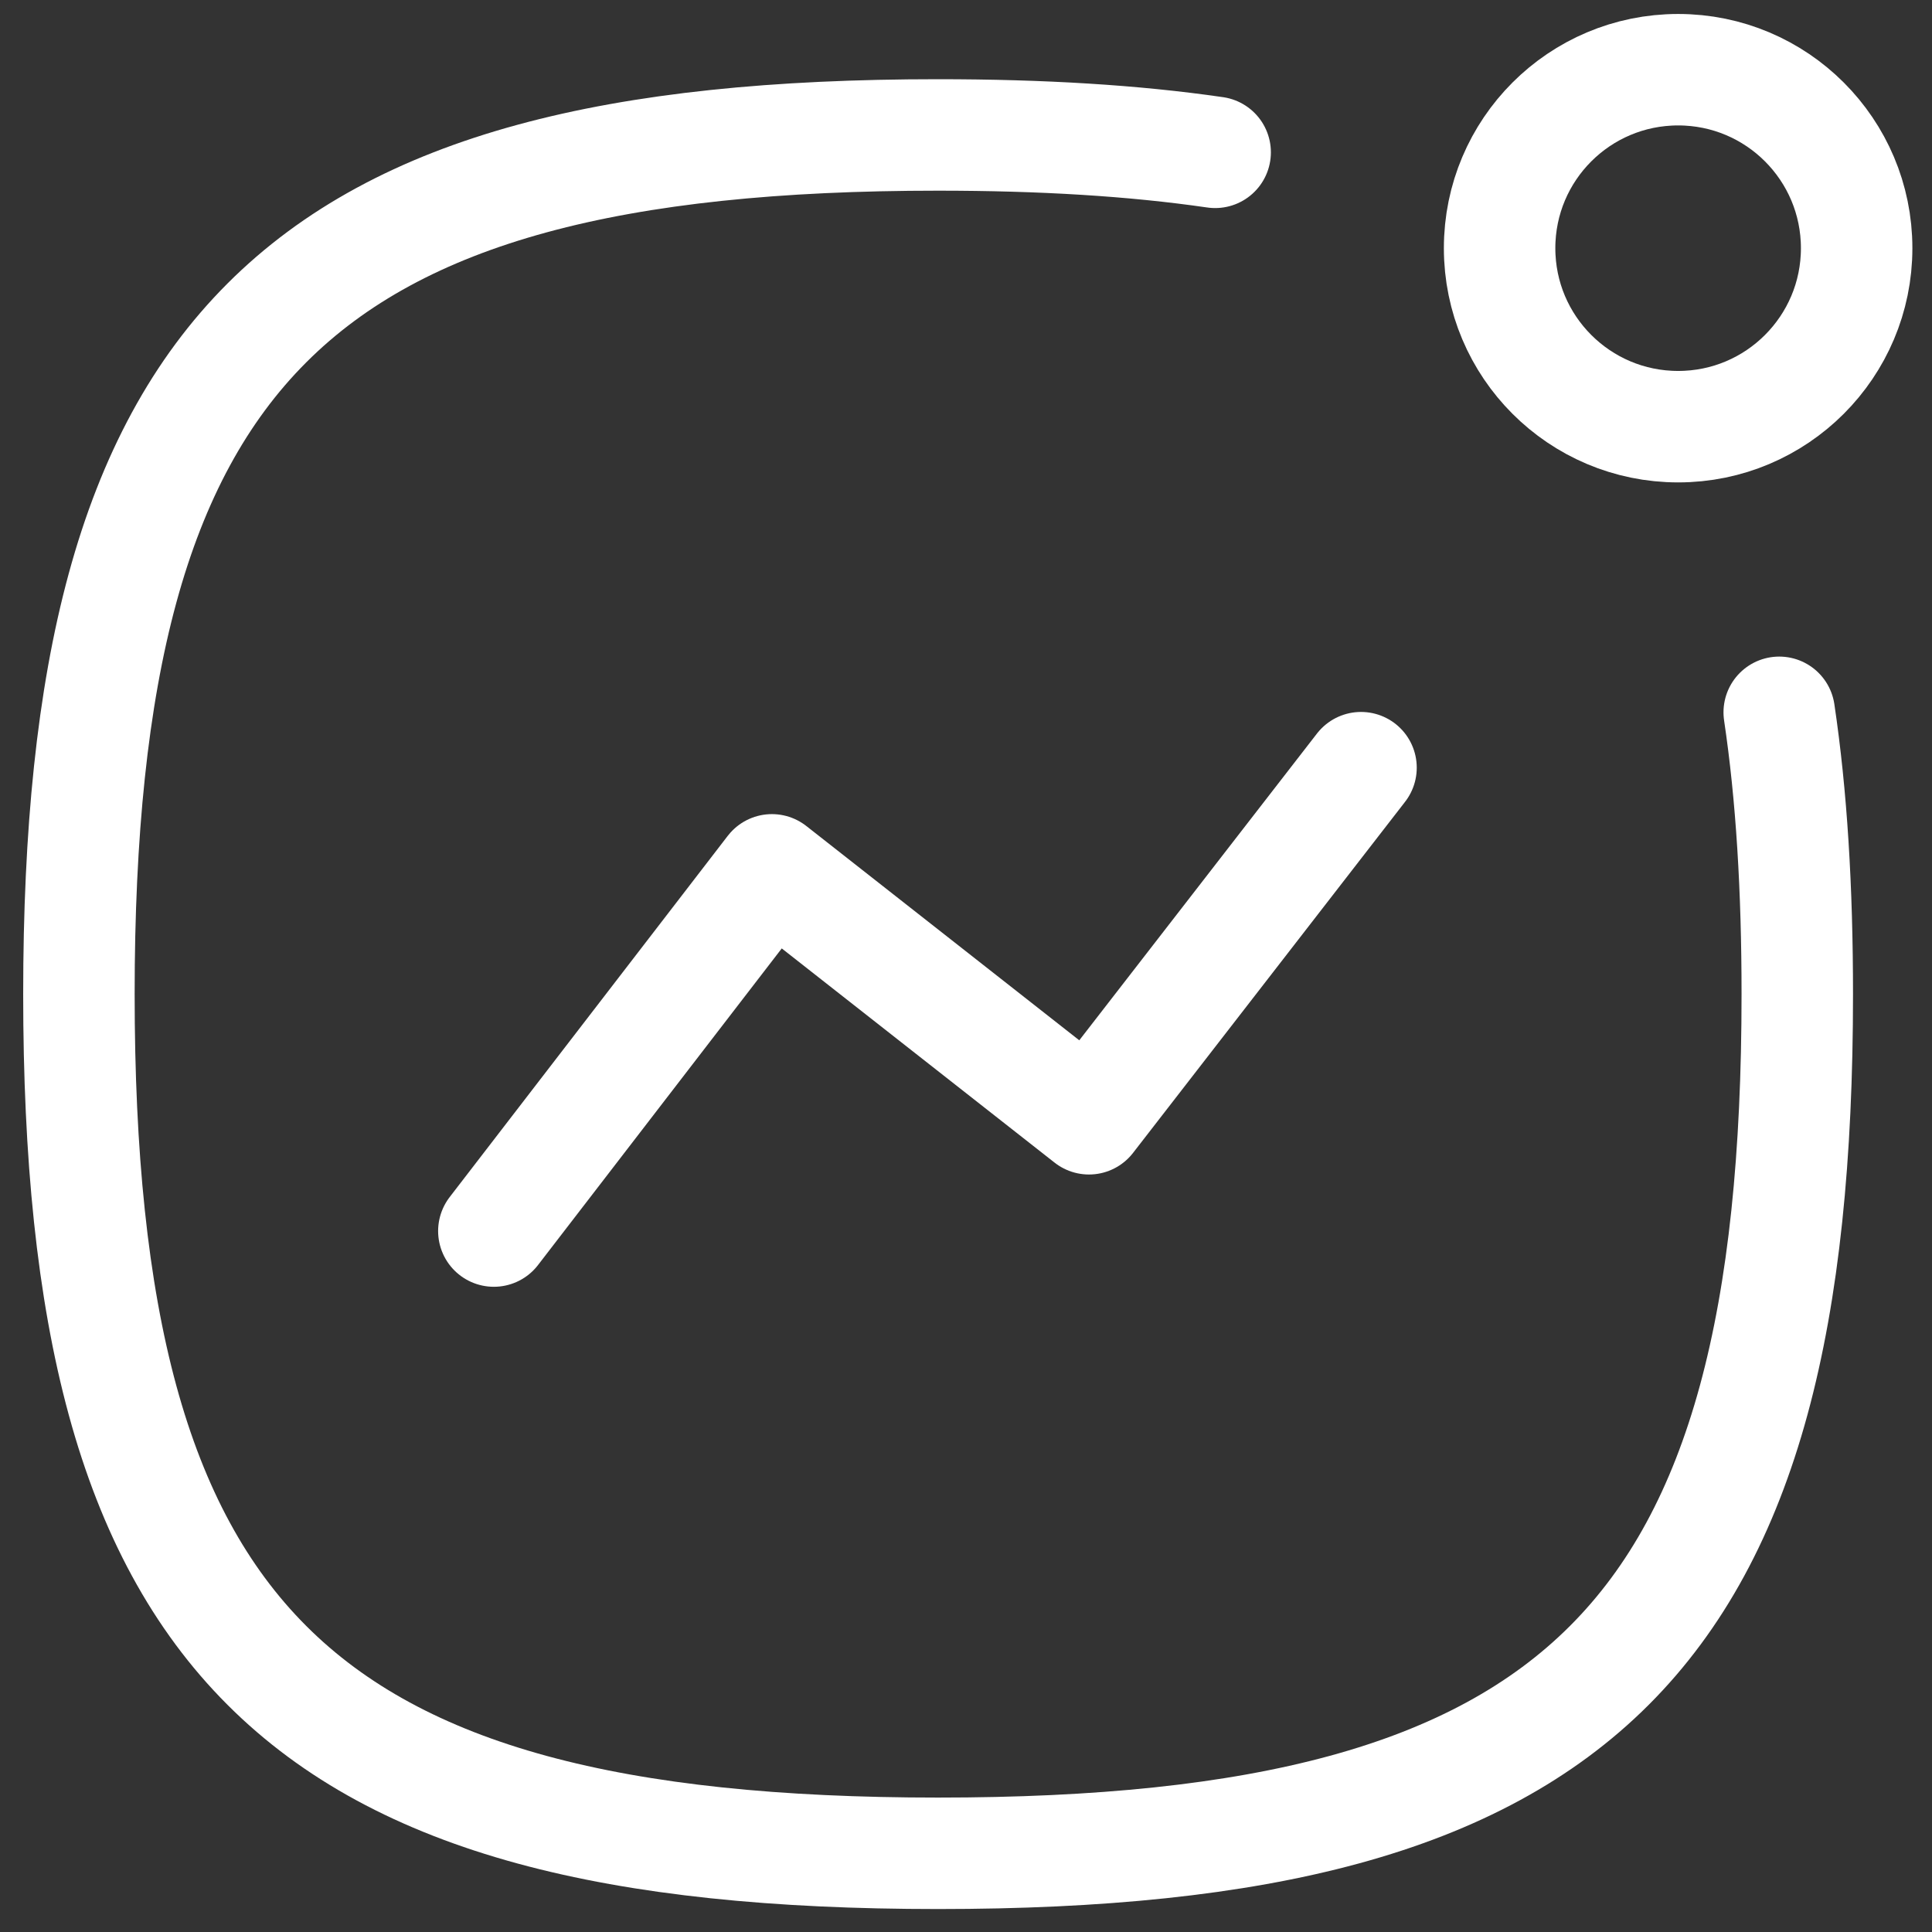 <svg width="26" height="26" viewBox="0 0 26 26" fill="none" xmlns="http://www.w3.org/2000/svg">
<rect x="0" y="0" width="26" height="26" fill="#333333" stroke="none"/>
<g id="Activity">
<path id="Stroke 1" d="M6.646 16.567L10.388 11.706L14.655 15.056L18.316 10.331" stroke="white" stroke-width="1.5" stroke-linecap="round" stroke-linejoin="round"/>
<path id="Stroke 2" fill-rule="evenodd" clip-rule="evenodd" d="M22.584 0.938C23.911 0.938 24.986 2.013 24.986 3.34C24.986 4.666 23.911 5.742 22.584 5.742C21.256 5.742 20.181 4.666 20.181 3.34C20.181 2.013 21.256 0.938 22.584 0.938Z" stroke="white" stroke-width="1.5" stroke-linecap="round" stroke-linejoin="round"/>
<path id="Stroke 4" d="M23.944 9.586C24.111 10.705 24.187 11.965 24.187 13.379C24.187 22.051 21.297 24.941 12.624 24.941C3.953 24.941 1.062 22.051 1.062 13.379C1.062 4.708 3.953 1.816 12.624 1.816C14.012 1.816 15.251 1.89 16.353 2.05" stroke="white" stroke-width="1.5" stroke-linecap="round" stroke-linejoin="round"/>
</g>
</svg>
